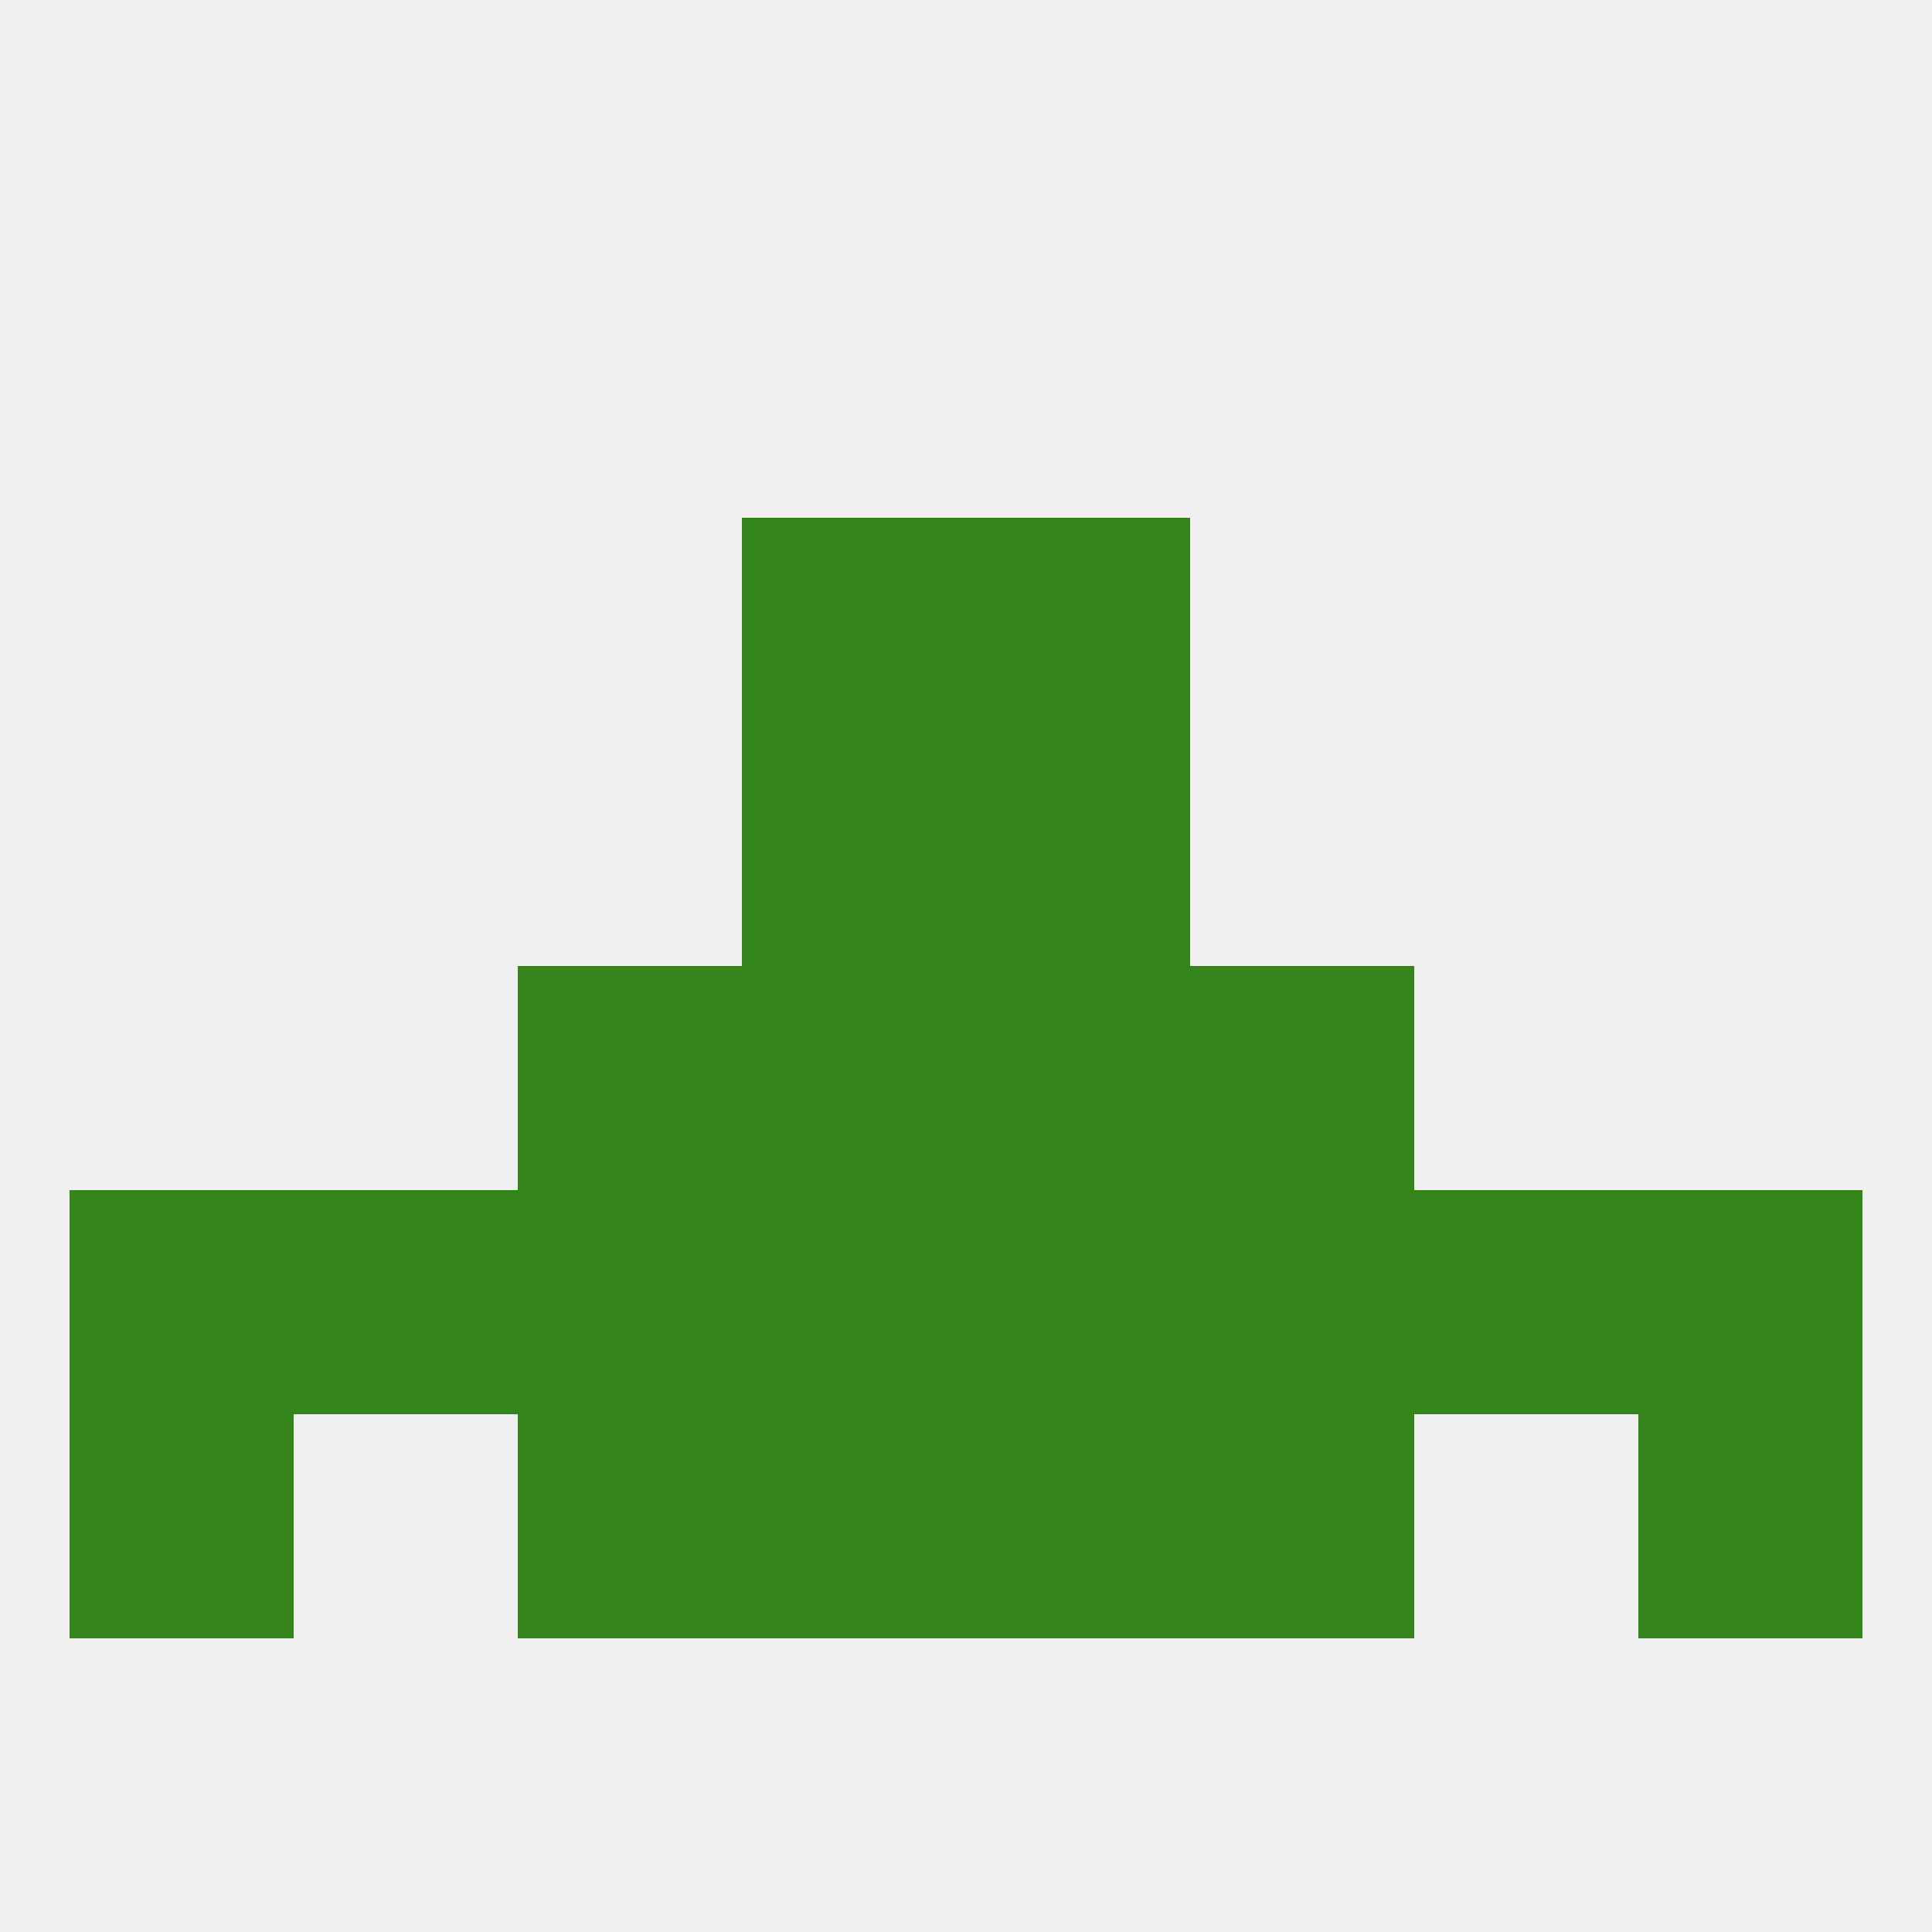 
<!--   <?xml version="1.0"?> -->
<svg version="1.1" baseprofile="full" xmlns="http://www.w3.org/2000/svg" xmlns:xlink="http://www.w3.org/1999/xlink" xmlns:ev="http://www.w3.org/2001/xml-events" width="250" height="250" viewBox="0 0 250 250" >
	<rect width="100%" height="100%" fill="rgba(240,240,240,255)"/>

	<rect x="9" y="154" width="29" height="29" fill="rgba(53,133,29,255)"/>
	<rect x="96" y="154" width="29" height="29" fill="rgba(53,133,29,255)"/>
	<rect x="38" y="154" width="29" height="29" fill="rgba(53,133,29,255)"/>
	<rect x="183" y="154" width="29" height="29" fill="rgba(53,133,29,255)"/>
	<rect x="67" y="154" width="29" height="29" fill="rgba(53,133,29,255)"/>
	<rect x="154" y="154" width="29" height="29" fill="rgba(53,133,29,255)"/>
	<rect x="212" y="154" width="29" height="29" fill="rgba(53,133,29,255)"/>
	<rect x="125" y="154" width="29" height="29" fill="rgba(53,133,29,255)"/>
	<rect x="125" y="125" width="29" height="29" fill="rgba(53,133,29,255)"/>
	<rect x="67" y="125" width="29" height="29" fill="rgba(53,133,29,255)"/>
	<rect x="154" y="125" width="29" height="29" fill="rgba(53,133,29,255)"/>
	<rect x="96" y="125" width="29" height="29" fill="rgba(53,133,29,255)"/>
	<rect x="67" y="183" width="29" height="29" fill="rgba(53,133,29,255)"/>
	<rect x="154" y="183" width="29" height="29" fill="rgba(53,133,29,255)"/>
	<rect x="96" y="183" width="29" height="29" fill="rgba(53,133,29,255)"/>
	<rect x="125" y="183" width="29" height="29" fill="rgba(53,133,29,255)"/>
	<rect x="9" y="183" width="29" height="29" fill="rgba(53,133,29,255)"/>
	<rect x="212" y="183" width="29" height="29" fill="rgba(53,133,29,255)"/>
	<rect x="96" y="67" width="29" height="29" fill="rgba(53,133,29,255)"/>
	<rect x="125" y="67" width="29" height="29" fill="rgba(53,133,29,255)"/>
	<rect x="96" y="96" width="29" height="29" fill="rgba(53,133,29,255)"/>
	<rect x="125" y="96" width="29" height="29" fill="rgba(53,133,29,255)"/>
</svg>